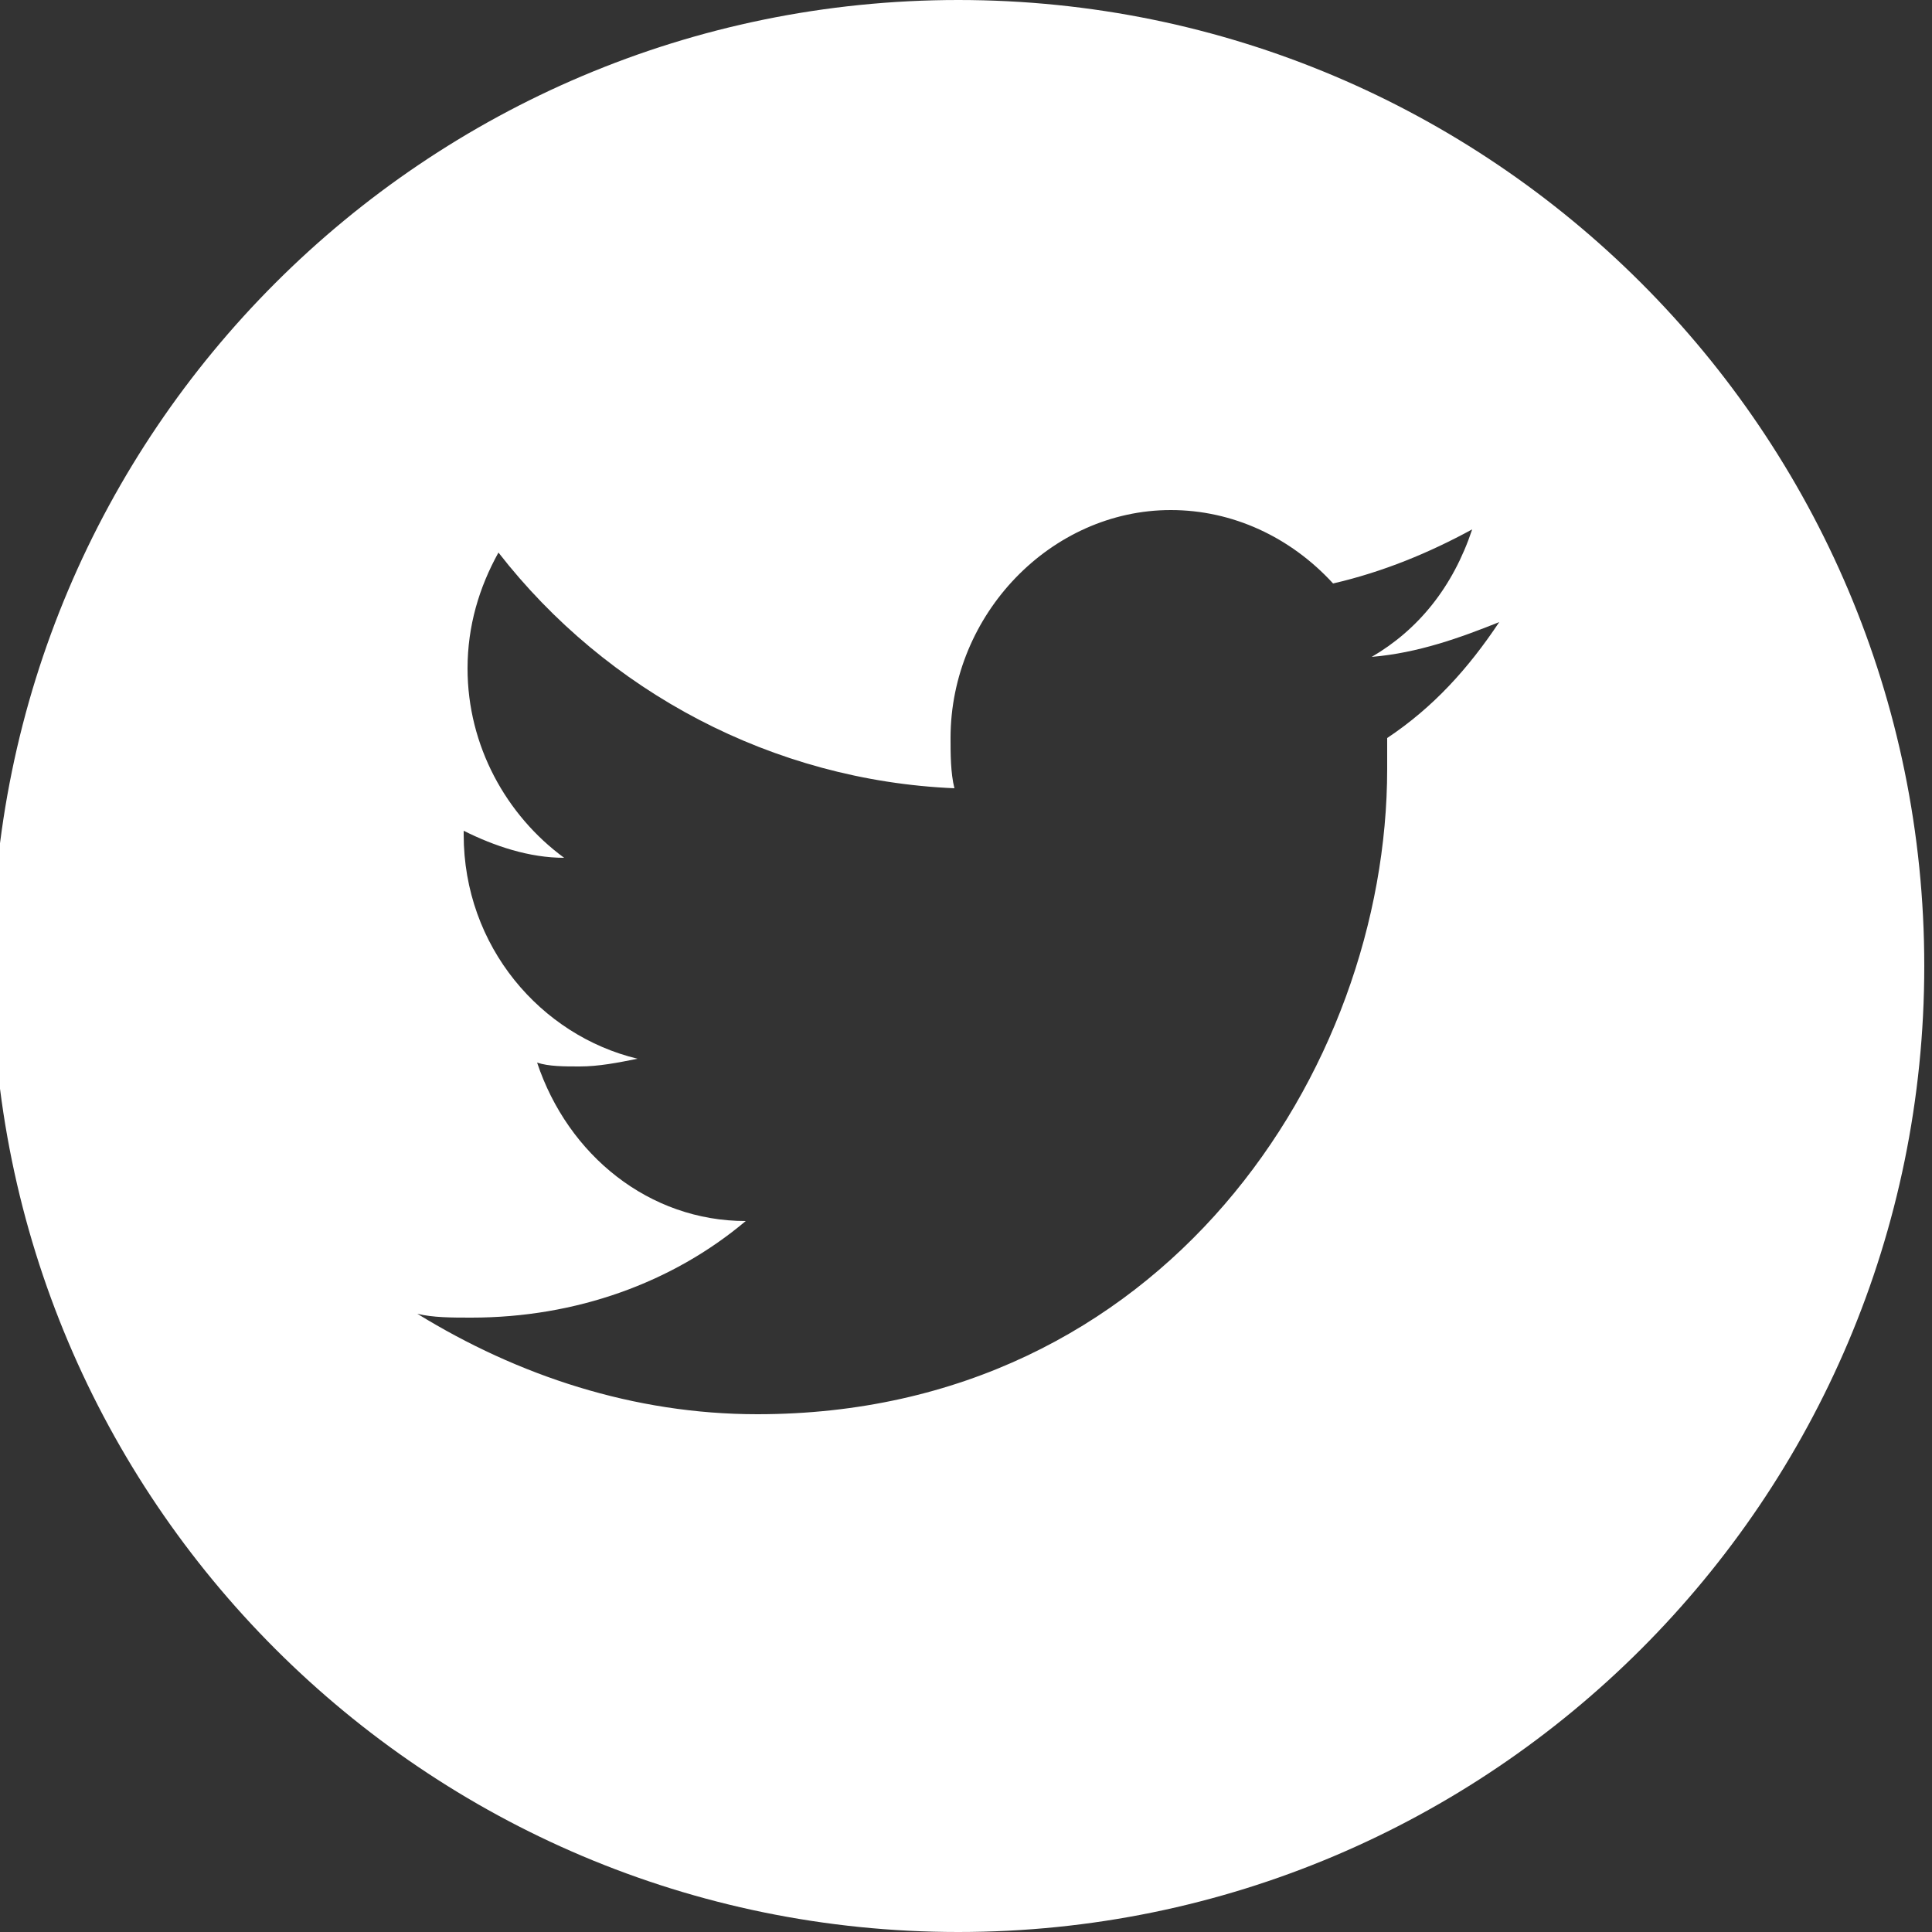 <?xml version="1.0" encoding="utf-8"?>
<!-- Generator: Adobe Illustrator 22.1.0, SVG Export Plug-In . SVG Version: 6.00 Build 0)  -->
<!DOCTYPE svg PUBLIC "-//W3C//DTD SVG 1.1//EN" "http://www.w3.org/Graphics/SVG/1.1/DTD/svg11.dtd">
<svg version="1.1" id="Laag_1" xmlns="http://www.w3.org/2000/svg" xmlns:xlink="http://www.w3.org/1999/xlink" x="0px" y="0px"
	 viewBox="0 0 50 50" style="enable-background:new 0 0 50 50;" xml:space="preserve">
<rect x="0" y="0" width="50" height="50" fill="#333333" stroke="none"/>
<style type="text/css">
	.st0{fill:#FFFFFF;}
</style>
<g>
	<path class="st0" d="M35.5,17c1.2-0.1,2.3-0.5,3.3-0.9c-0.8,1.2-1.7,2.2-2.9,3c0,0.3,0,0.5,0,0.8c0,7.8-5.8,16.7-16.3,16.7
		c-3.2,0-6.2-1-8.8-2.6c0.4,0.1,0.9,0.1,1.4,0.1c2.7,0,5.2-0.9,7.1-2.5c-2.5,0-4.6-1.7-5.4-4.1c0.3,0.1,0.7,0.1,1.1,0.1
		c0.5,0,1-0.1,1.5-0.2C14,26.8,12,24.5,12,21.6v-0.1c0.8,0.4,1.7,0.7,2.6,0.7c-1.5-1.1-2.5-2.9-2.5-4.9c0-1.1,0.3-2.1,0.8-3
		c2.8,3.6,7.1,5.9,11.8,6.1c-0.1-0.4-0.1-0.9-0.1-1.3c0-3.2,2.6-5.9,5.7-5.9c1.6,0,3.1,0.7,4.2,1.9c1.3-0.3,2.5-0.8,3.6-1.4
		C37.6,15.2,36.7,16.3,35.5,17 M49.8,25c0-13.8-11.2-25-25-25s-25,11.2-25,25s11.2,25,25,25S49.8,38.8,49.8,25"/>
</g>
</svg>
